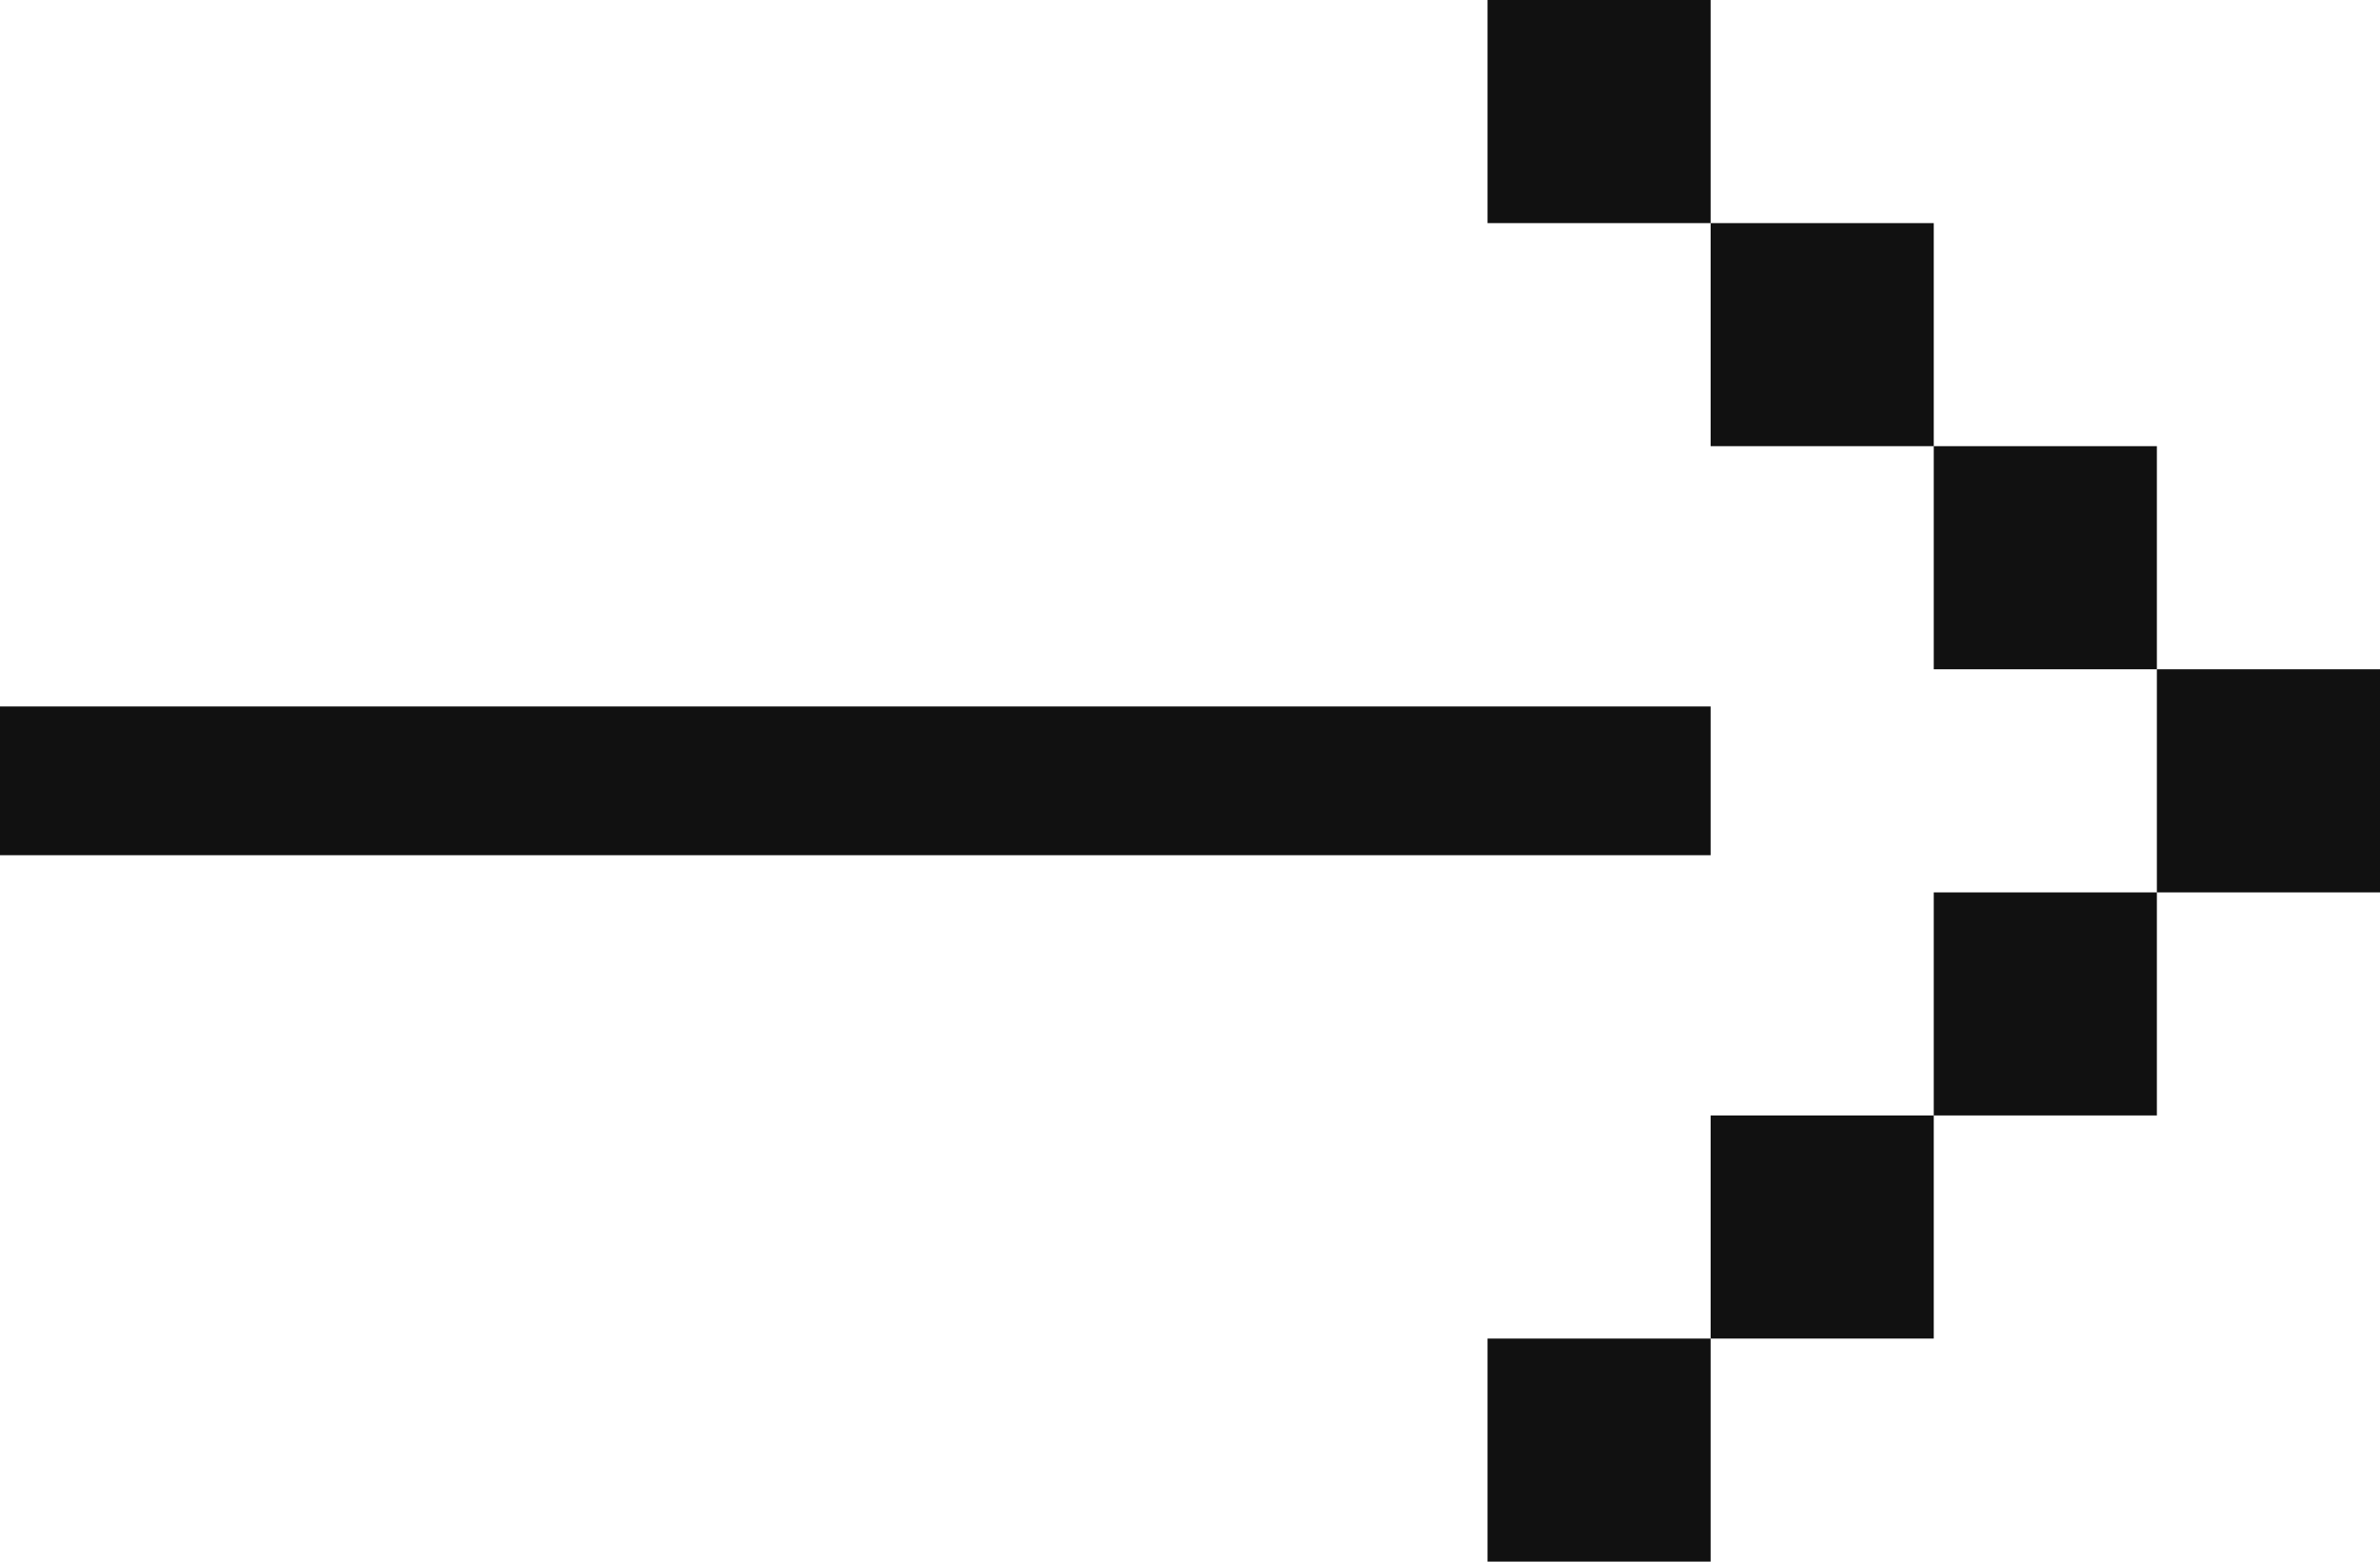 <svg width="32" height="21" fill="none" xmlns="http://www.w3.org/2000/svg"><path d="M23 9.5v2H0v-2h23zm0 8.5v3h-3v-3zm3-3v3h-3v-3zm3-3v3h-3v-3zm3-3v3h-3V9zm-3-3v3h-3V6zm-3-3v3h-3V3zm-3-3v3h-3V0z" fill="#111"/></svg>